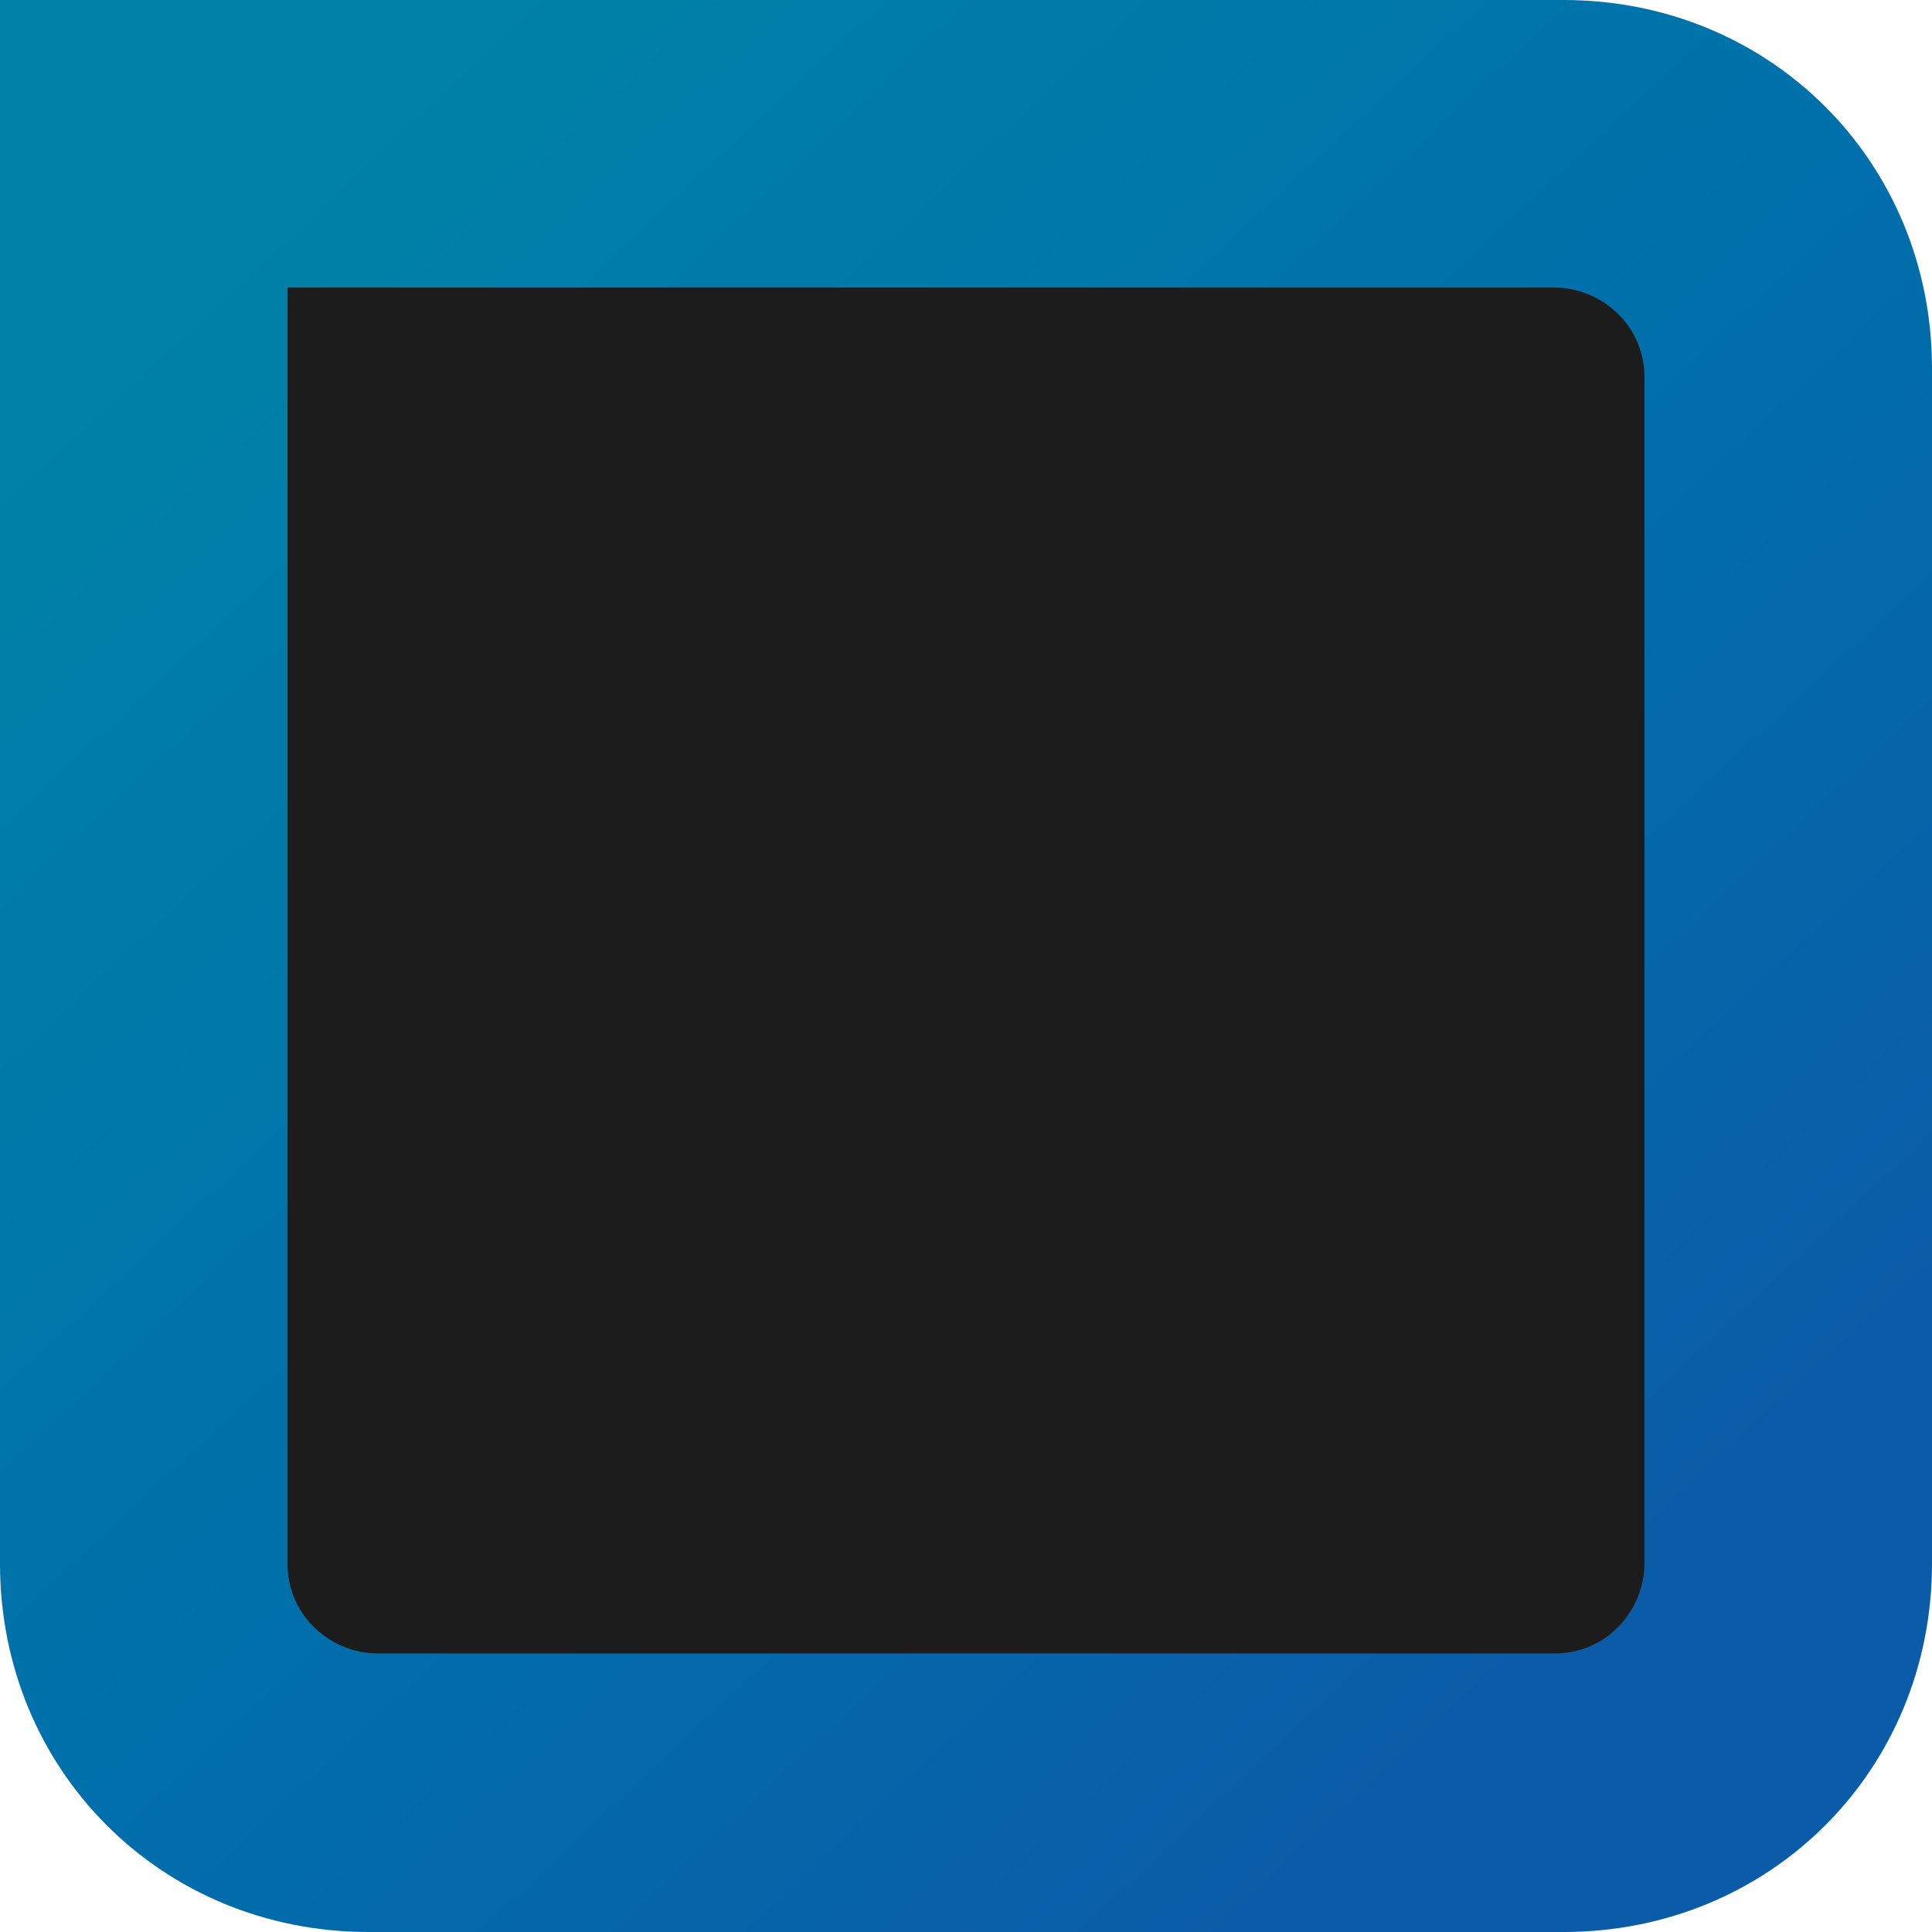<svg width="177" height="177" viewBox="0 0 177 177" fill="none" xmlns="http://www.w3.org/2000/svg">
<path d="M19 17H159V159H19V17Z" fill="#1C1C1C"/>
<path d="M177 33.754V143.246C177 162.181 162.181 177 143.247 177H33.754C14.819 177 0 162.181 0 143.246V0H143.247C162.181 0 177 14.819 177 33.754ZM26.344 26.344V143.246C26.344 148.186 30.46 151.479 34.577 151.479H142.423C147.363 151.479 150.656 147.363 150.656 143.246V34.577C150.656 29.637 146.54 26.344 142.423 26.344H26.344Z" fill="url(#paint0_linear_368_242)"/>
<defs>
<linearGradient id="paint0_linear_368_242" x1="20.39" y1="23.875" x2="147.539" y2="159.839" gradientUnits="userSpaceOnUse">
<stop stop-color="#0081A7"/>
<stop offset="0.519" stop-color="#006FAB"/>
<stop offset="0.944" stop-color="#0B5CA8"/>
</linearGradient>
</defs>
</svg>
